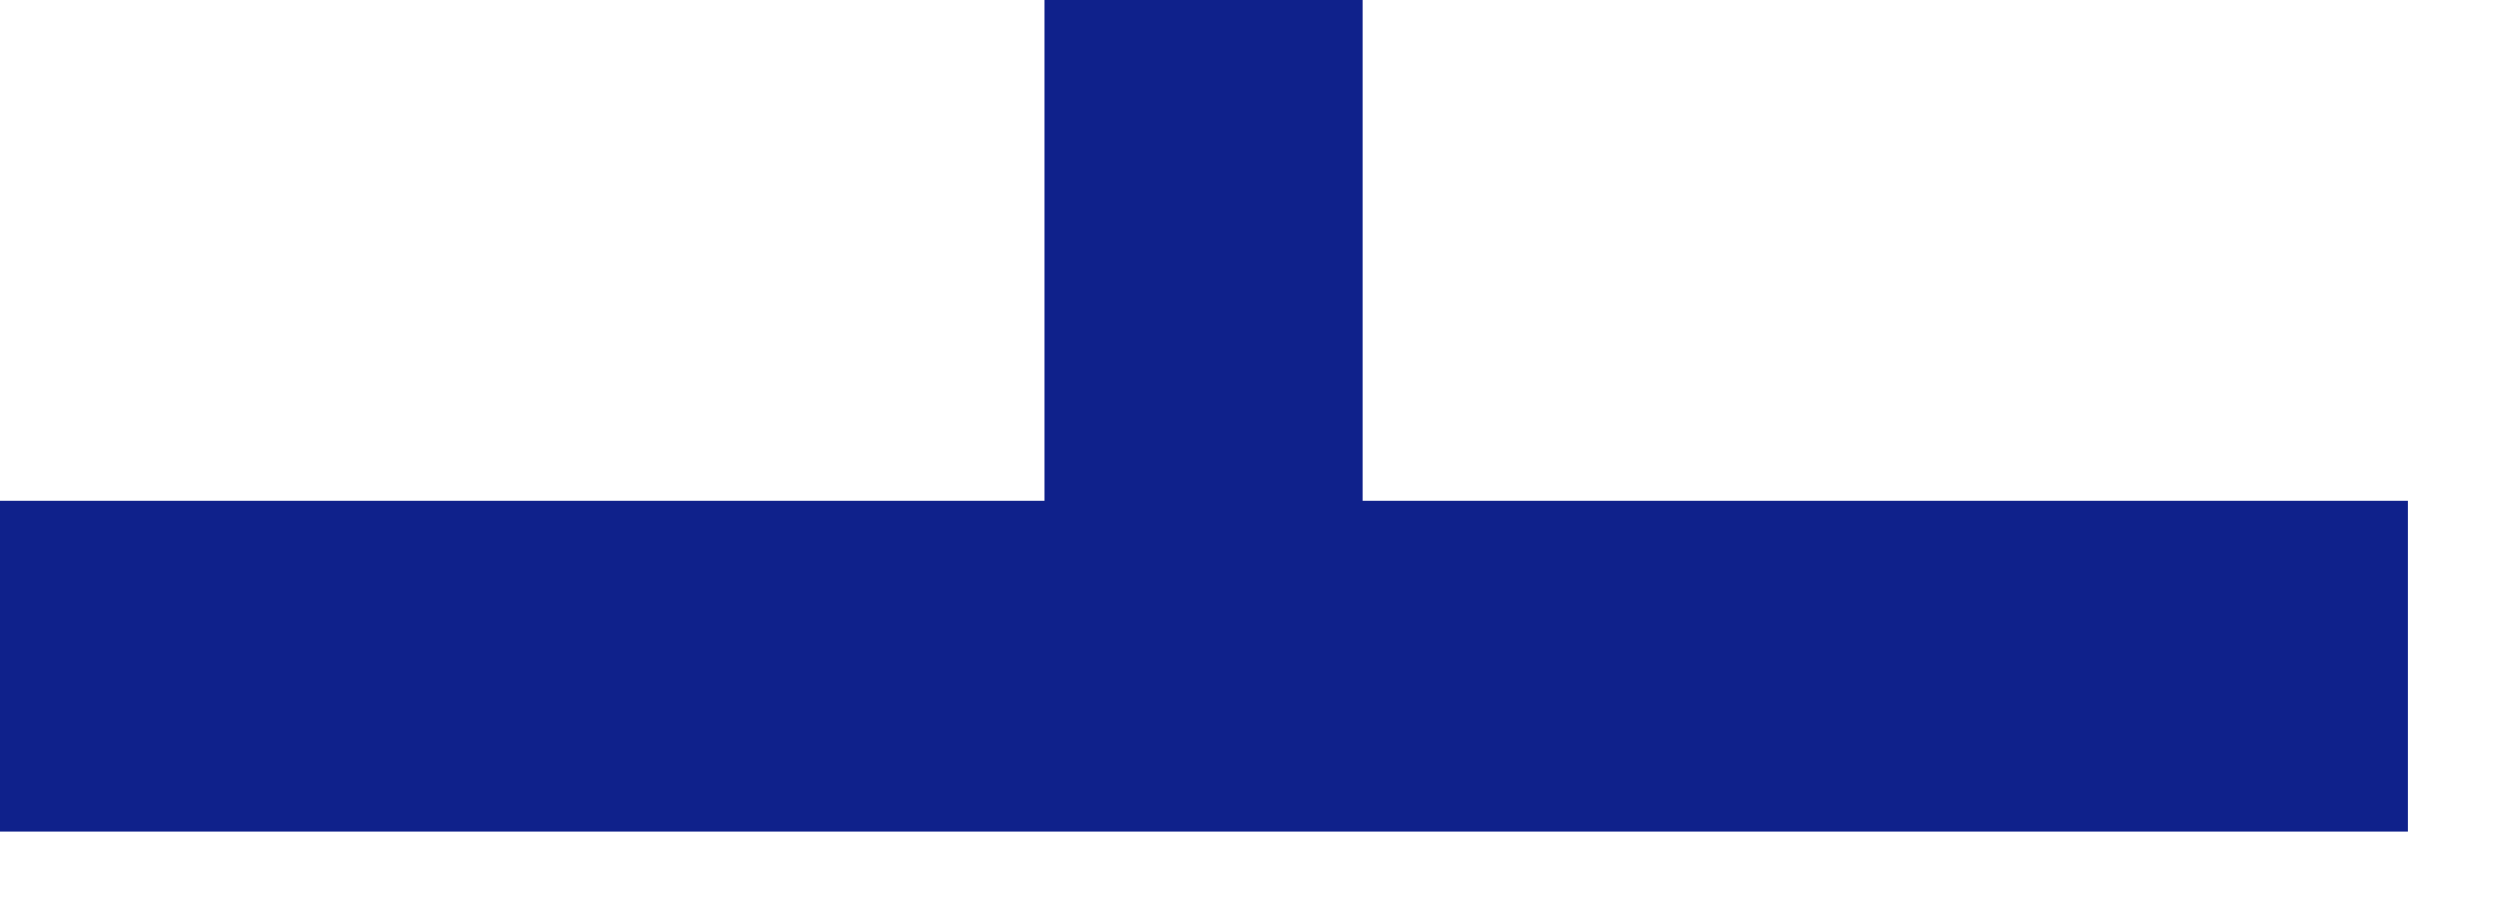 <?xml version="1.0" encoding="utf-8"?>
<svg xmlns="http://www.w3.org/2000/svg" fill="none" height="100%" overflow="visible" preserveAspectRatio="none" style="display: block;" viewBox="0 0 19 7" width="100%">
<path d="M10.356 0H7.938V3.806H0V6.32H18.3V3.806H10.356V0Z" fill="#0F218B" id="Vector"/>
</svg>
